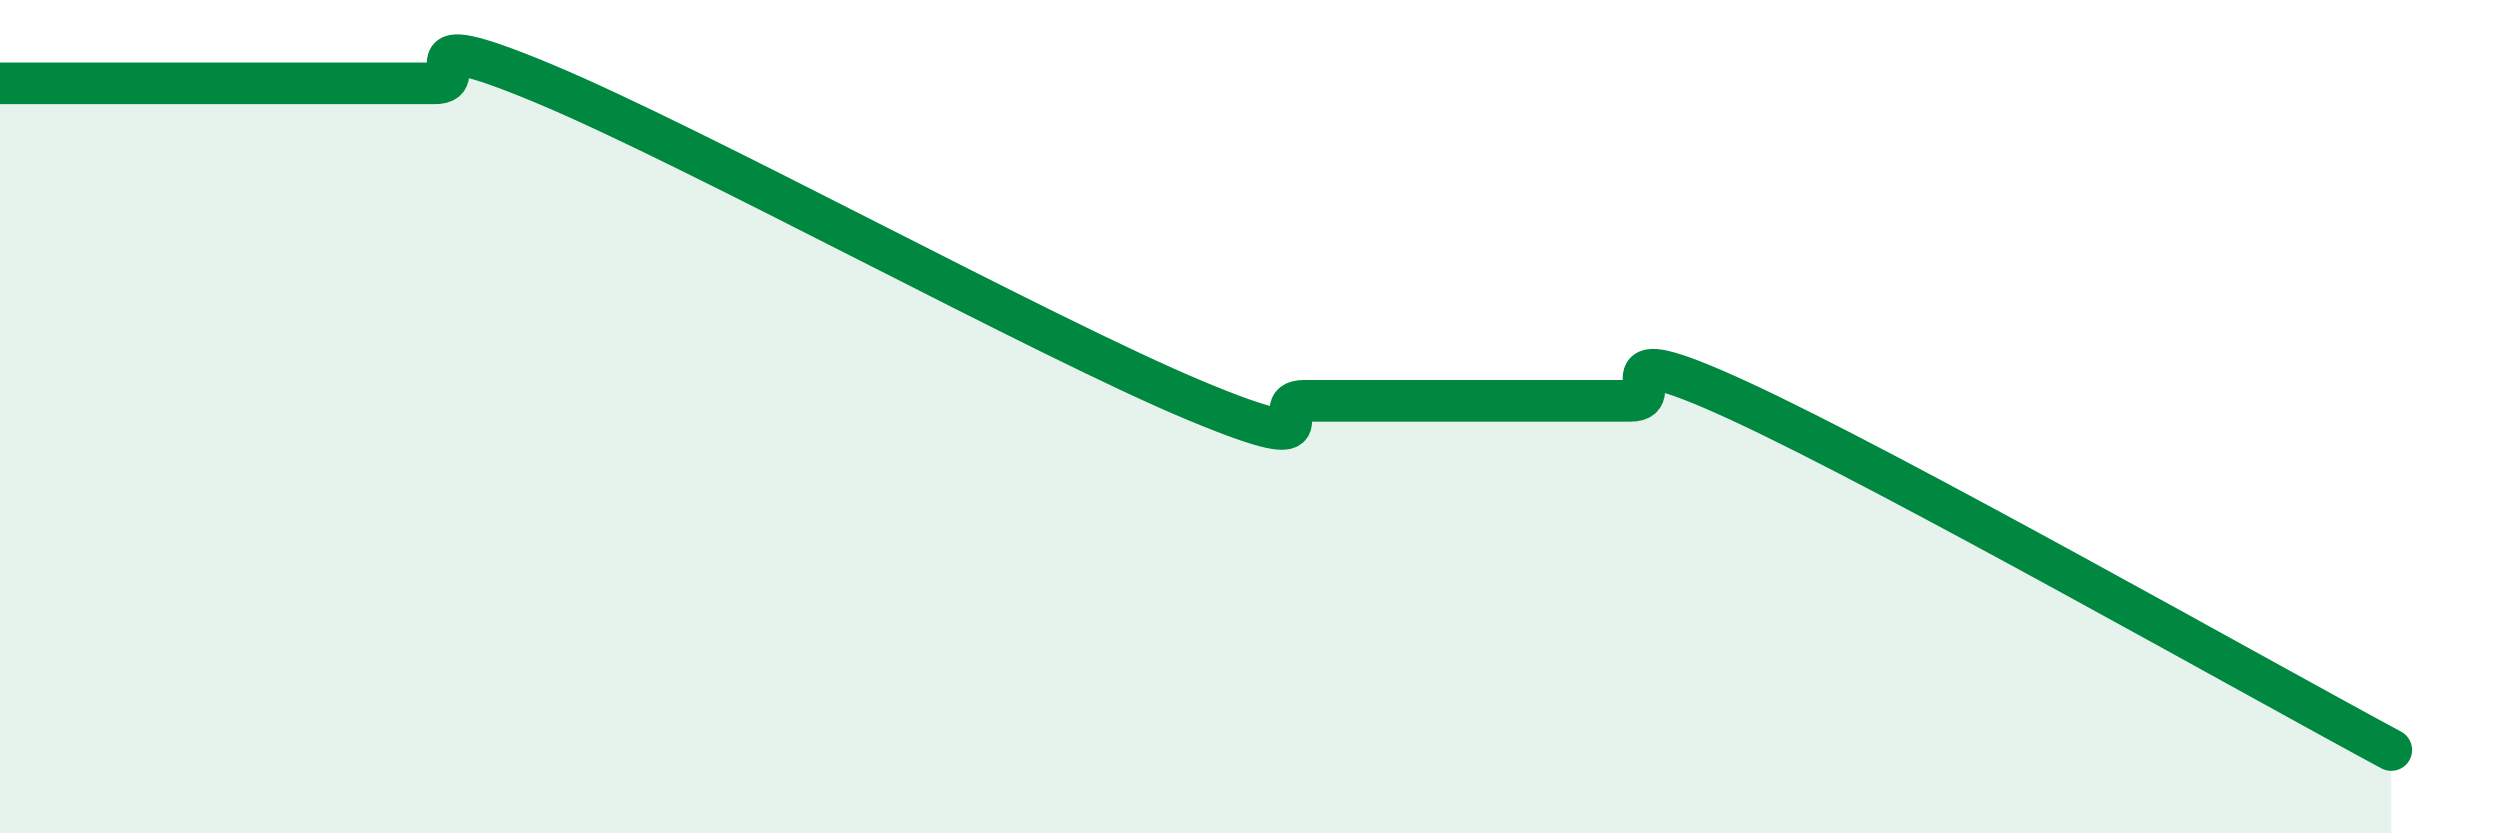 
    <svg width="60" height="20" viewBox="0 0 60 20" xmlns="http://www.w3.org/2000/svg">
      <path
        d="M 0,2 C 0.52,2 1.57,2 2.61,2 C 3.65,2 4.18,2 5.22,2 C 6.26,2 6.79,2 7.83,2 C 8.87,2 9.39,2 10.43,2 C 11.47,2 9.39,0.48 13.04,2 C 16.69,3.52 25.05,8.1 28.7,9.62 C 32.35,11.14 30.26,9.62 31.3,9.62 C 32.34,9.62 32.87,9.62 33.91,9.62 C 34.95,9.62 35.48,9.62 36.52,9.62 C 37.56,9.62 38.09,9.62 39.13,9.62 C 40.17,9.62 38.09,7.94 41.74,9.62 C 45.39,11.3 54.26,16.32 57.39,18L57.39 20L0 20Z"
        fill="#008740"
        opacity="0.1"
        stroke-linecap="round"
        stroke-linejoin="round"
      />
      <path
        d="M 0,2 C 0.52,2 1.57,2 2.61,2 C 3.65,2 4.18,2 5.22,2 C 6.26,2 6.79,2 7.83,2 C 8.87,2 9.39,2 10.43,2 C 11.47,2 9.39,0.48 13.04,2 C 16.69,3.52 25.05,8.1 28.7,9.62 C 32.35,11.14 30.26,9.62 31.3,9.62 C 32.34,9.62 32.87,9.62 33.91,9.62 C 34.95,9.62 35.48,9.62 36.52,9.62 C 37.56,9.62 38.09,9.62 39.13,9.62 C 40.17,9.62 38.09,7.94 41.74,9.62 C 45.39,11.3 54.26,16.32 57.39,18"
        stroke="#008740"
        stroke-width="1"
        fill="none"
        stroke-linecap="round"
        stroke-linejoin="round"
      />
    </svg>
  